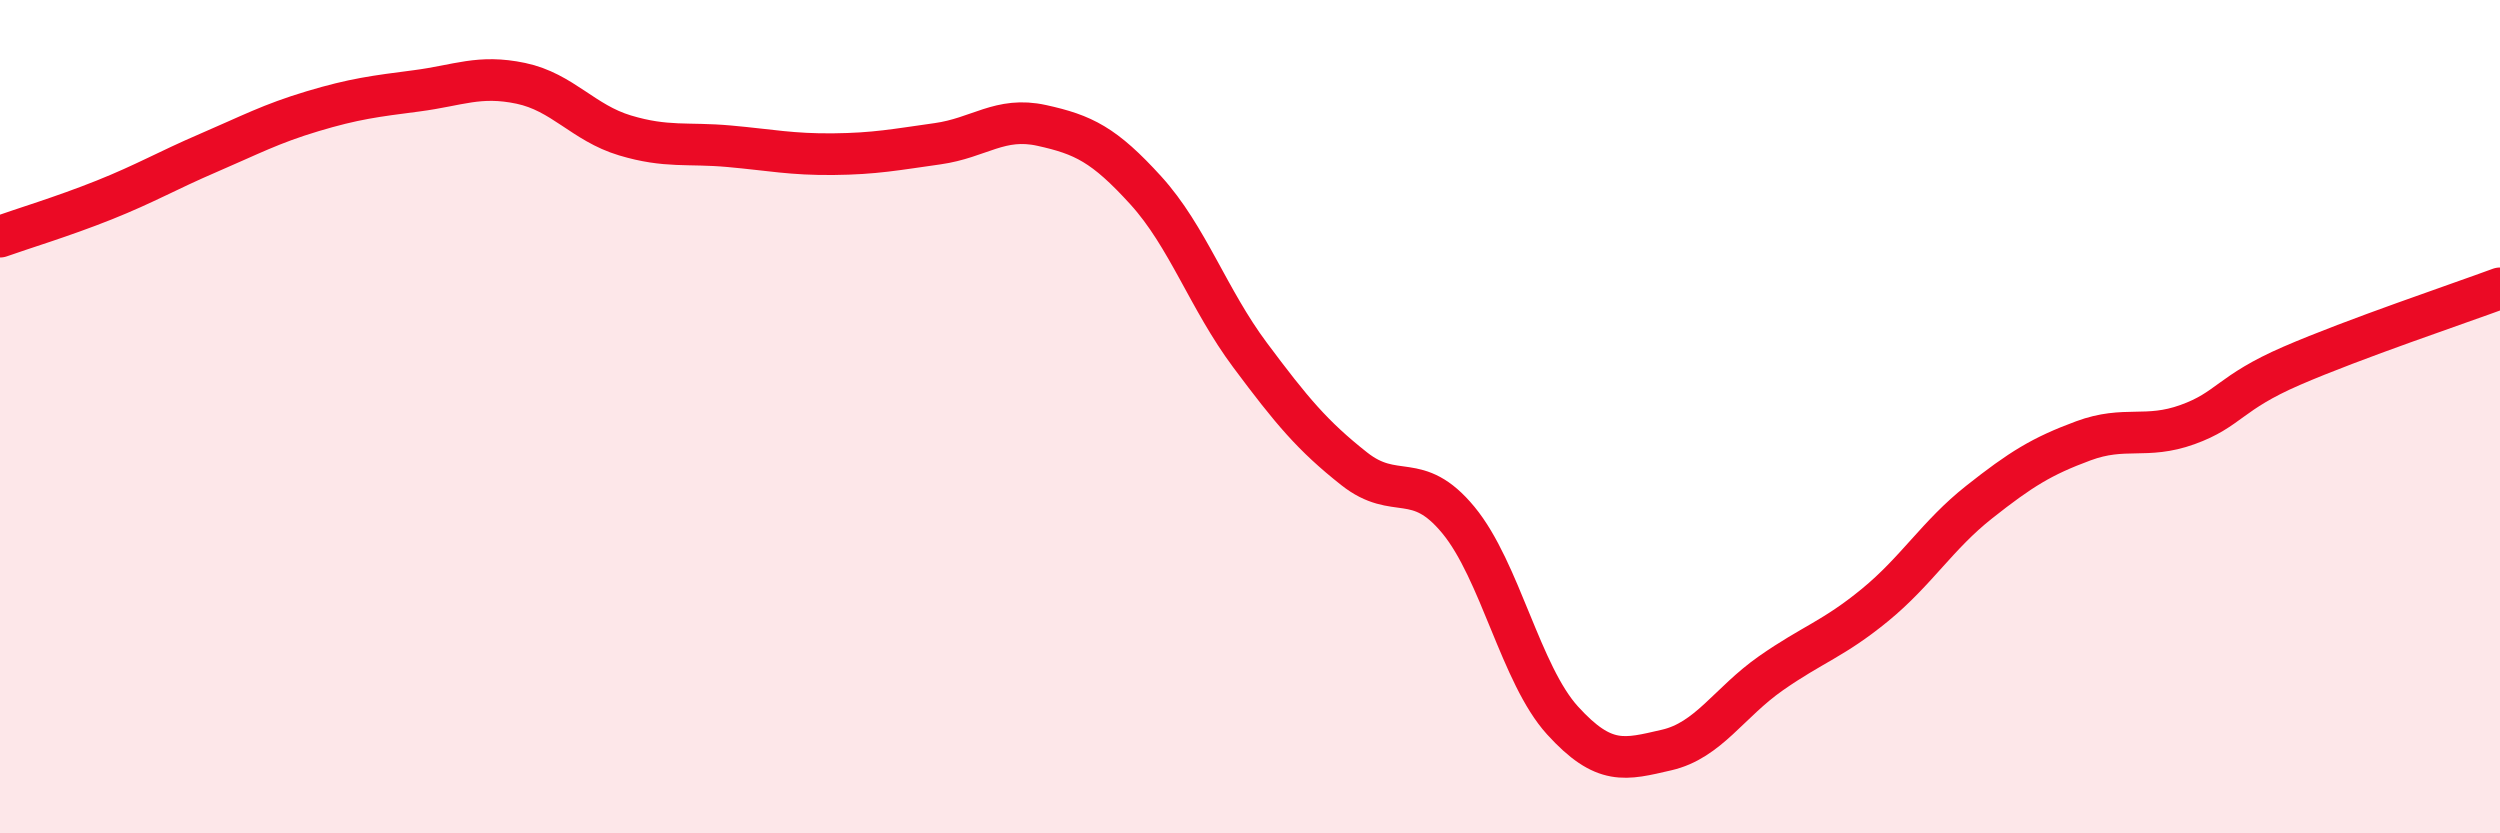 
    <svg width="60" height="20" viewBox="0 0 60 20" xmlns="http://www.w3.org/2000/svg">
      <path
        d="M 0,5.68 C 0.5,5.5 1.5,5.2 2.5,4.8 C 3.5,4.4 4,4.1 5,3.67 C 6,3.24 6.5,2.97 7.5,2.67 C 8.5,2.37 9,2.31 10,2.18 C 11,2.05 11.5,1.79 12.5,2 C 13.5,2.21 14,2.95 15,3.25 C 16,3.55 16.5,3.42 17.5,3.51 C 18.5,3.6 19,3.71 20,3.7 C 21,3.69 21.5,3.59 22.5,3.45 C 23.5,3.31 24,2.79 25,3.01 C 26,3.23 26.5,3.47 27.5,4.57 C 28.5,5.67 29,7.18 30,8.52 C 31,9.86 31.5,10.46 32.5,11.25 C 33.5,12.04 34,11.27 35,12.48 C 36,13.69 36.5,16.19 37.5,17.29 C 38.5,18.39 39,18.23 40,18 C 41,17.77 41.5,16.86 42.5,16.16 C 43.5,15.46 44,15.34 45,14.52 C 46,13.7 46.5,12.84 47.5,12.05 C 48.5,11.26 49,10.95 50,10.58 C 51,10.21 51.5,10.55 52.5,10.19 C 53.5,9.83 53.5,9.43 55,8.78 C 56.5,8.13 59,7.29 60,6.92L60 20L0 20Z"
        fill="#EB0A25"
        opacity="0.1"
        stroke-linecap="round"
        stroke-linejoin="round"
      />
      <path
        d="M 0,5.68 C 0.5,5.5 1.5,5.2 2.5,4.8 C 3.5,4.4 4,4.1 5,3.67 C 6,3.24 6.5,2.97 7.5,2.67 C 8.5,2.37 9,2.31 10,2.18 C 11,2.05 11.5,1.79 12.5,2 C 13.5,2.21 14,2.95 15,3.25 C 16,3.55 16.5,3.42 17.5,3.51 C 18.5,3.6 19,3.71 20,3.7 C 21,3.69 21.5,3.59 22.5,3.45 C 23.5,3.31 24,2.79 25,3.01 C 26,3.23 26.5,3.47 27.5,4.57 C 28.5,5.67 29,7.18 30,8.52 C 31,9.86 31.5,10.46 32.5,11.25 C 33.5,12.04 34,11.27 35,12.48 C 36,13.69 36.5,16.19 37.5,17.29 C 38.5,18.39 39,18.23 40,18 C 41,17.77 41.5,16.86 42.5,16.16 C 43.5,15.46 44,15.34 45,14.52 C 46,13.7 46.5,12.84 47.5,12.05 C 48.5,11.26 49,10.95 50,10.58 C 51,10.21 51.5,10.55 52.5,10.19 C 53.5,9.83 53.5,9.43 55,8.78 C 56.5,8.13 59,7.29 60,6.92"
        stroke="#EB0A25"
        stroke-width="1"
        fill="none"
        stroke-linecap="round"
        stroke-linejoin="round"
      />
    </svg>
  